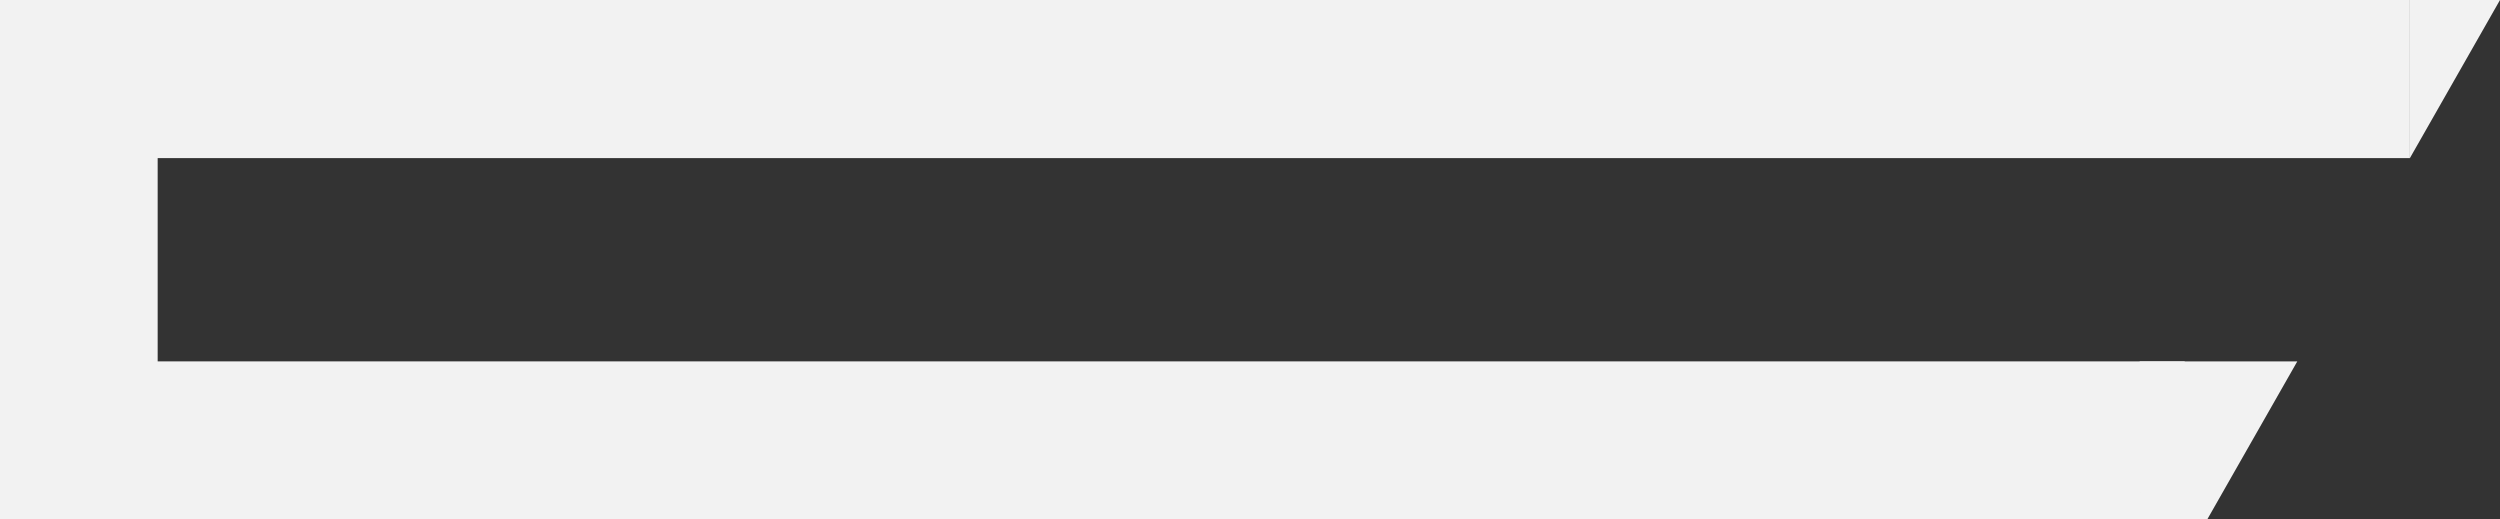 <svg width="154" height="32" viewBox="0 0 154 32" fill="none" xmlns="http://www.w3.org/2000/svg">
<rect x="0" y="0" width="154" height="32" fill="#333333" stroke="none"/>
<g clip-path="url(#clip0_82_877)">
<path d="M148.45 0H154L148.45 9.739V0Z" fill="#F2F2F2"/>
<path d="M9.712 0H0V32H9.712V0Z" fill="#F2F2F2"/>
<path d="M148.45 0H5.55V9.739H148.45V0Z" fill="#F2F2F2"/>
<path d="M134.577 22.261H6.937V32H134.577V22.261Z" fill="#F2F2F2"/>
<path d="M135.964 32L141.514 22.261H131.802L131.843 32H135.964Z" fill="#F2F2F2"/>
</g>
<defs>
<clipPath id="clip0_82_877">
<rect width="154" height="32" fill="white"/>
</clipPath>
</defs>
</svg>
